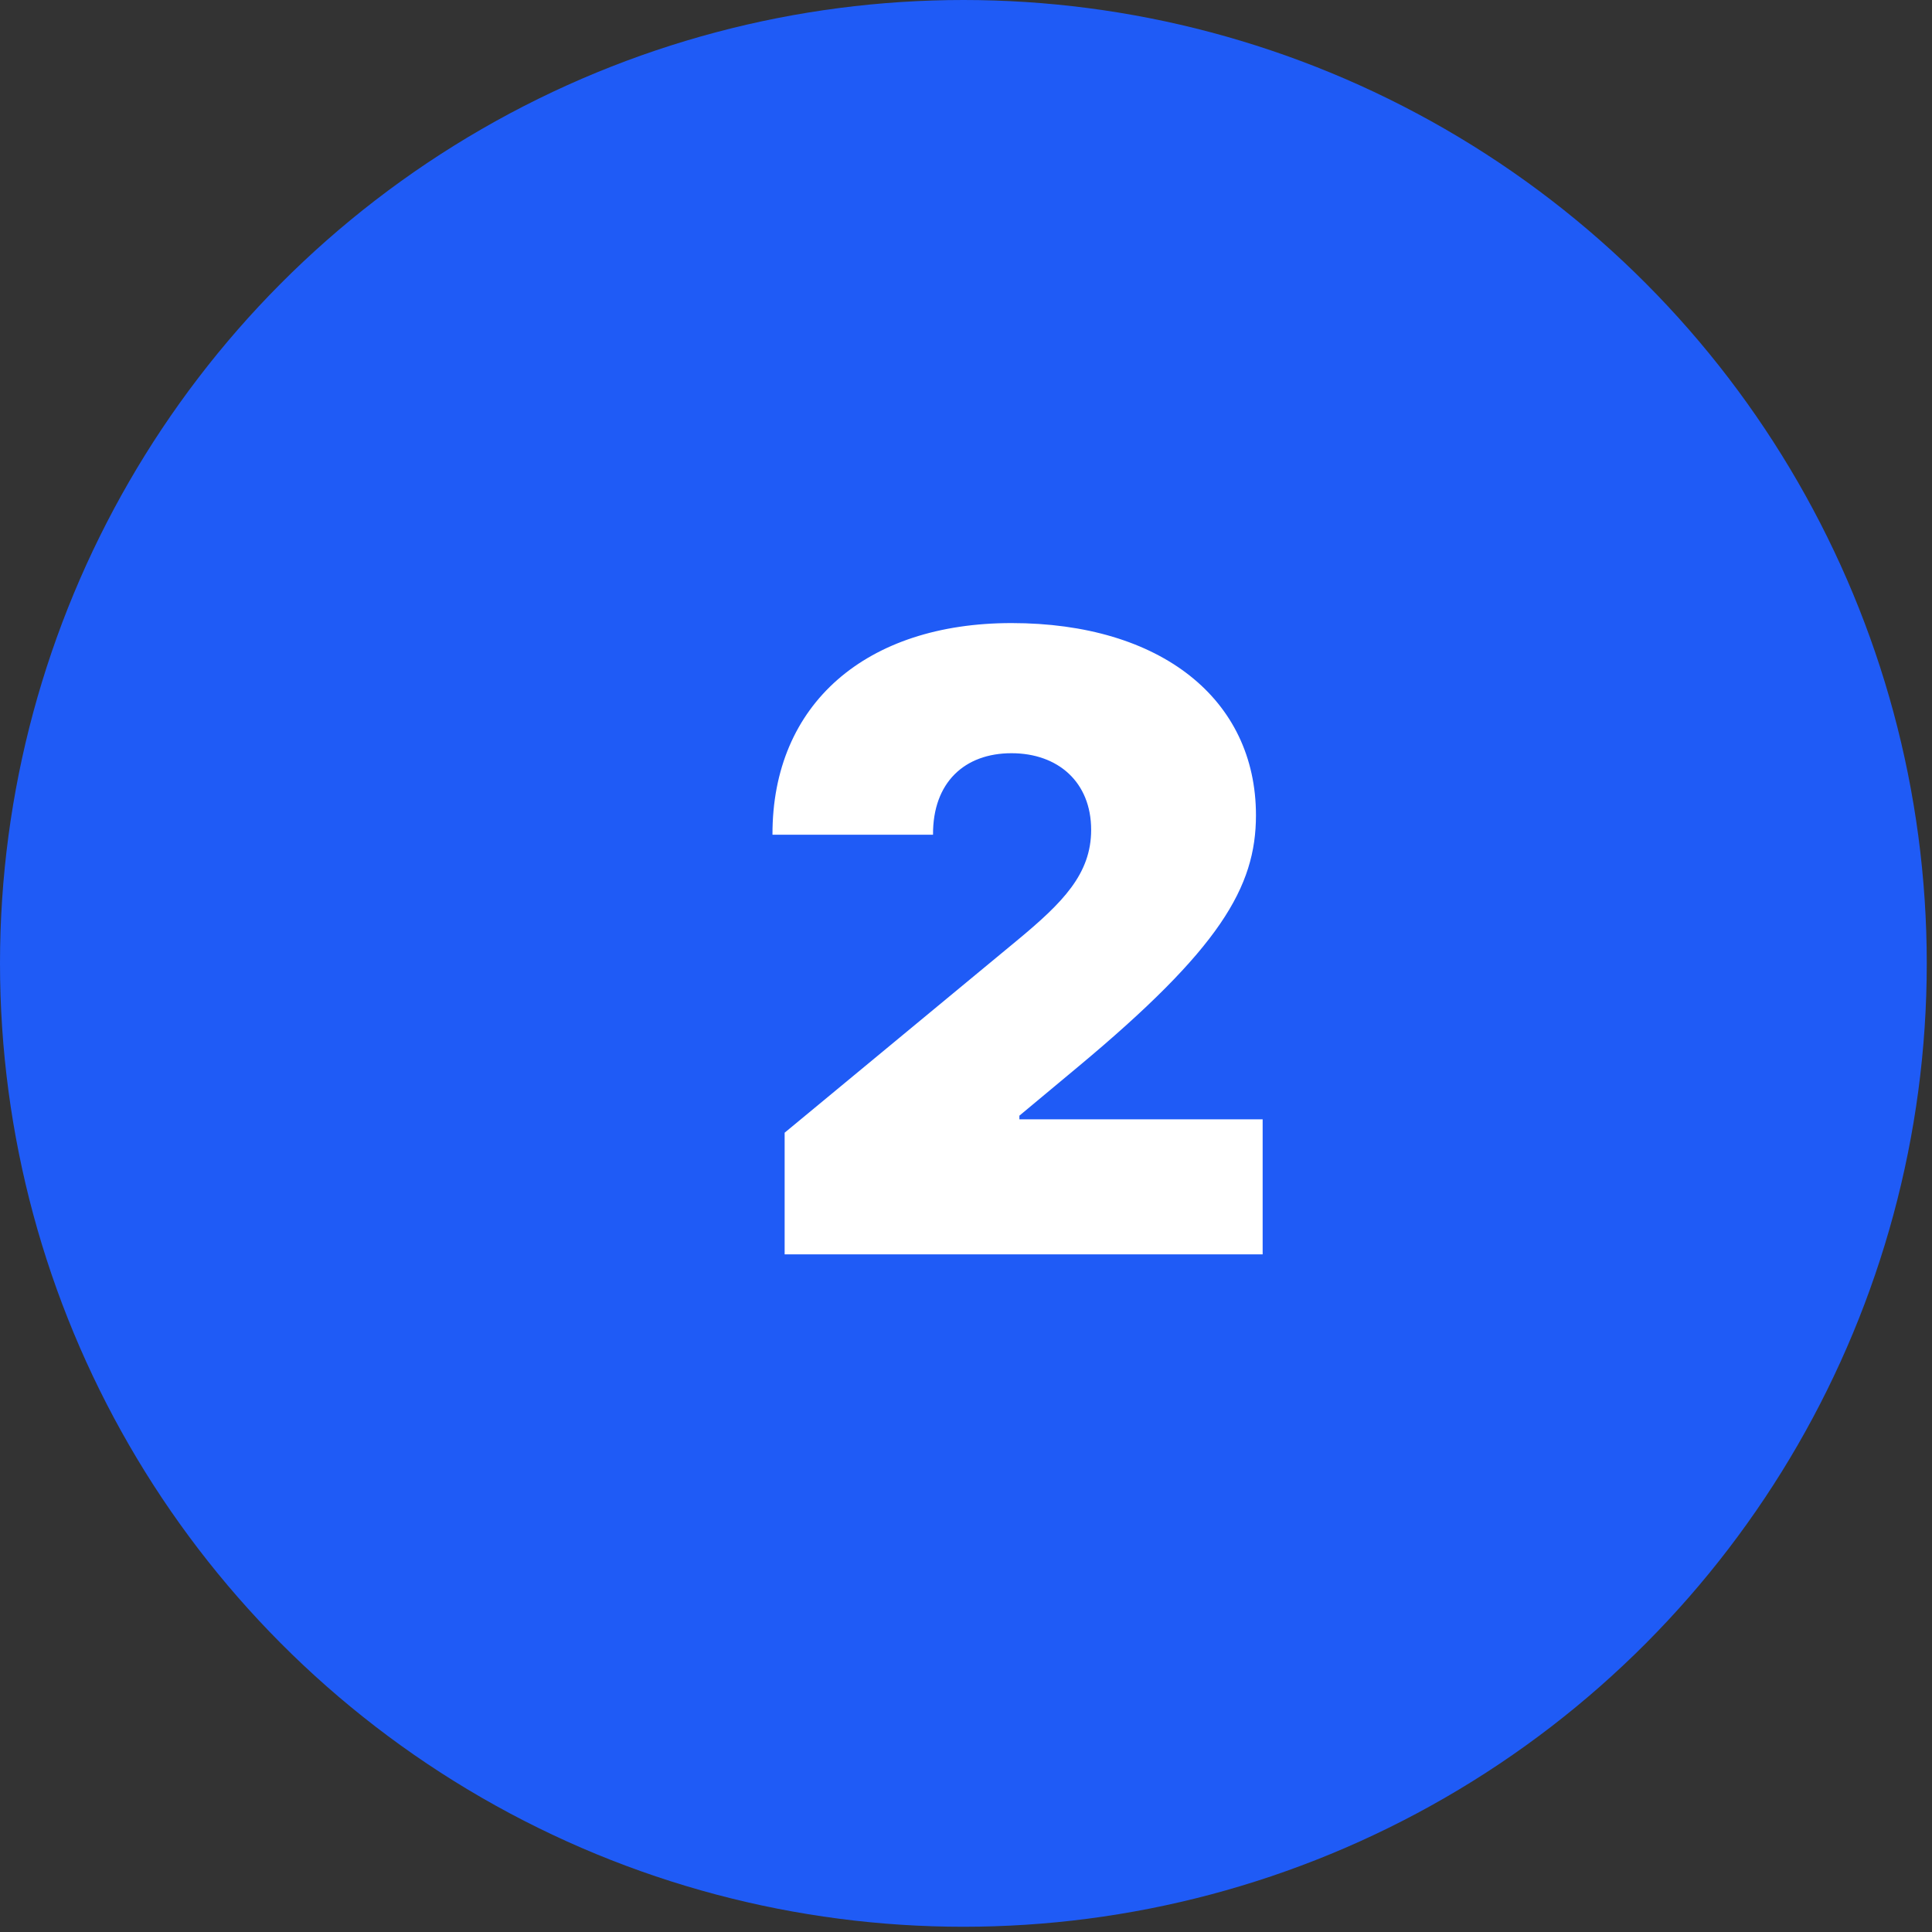<svg width="361" height="361" viewBox="0 0 361 361" fill="none" xmlns="http://www.w3.org/2000/svg">
  <rect x="0" y="0" width="361" height="361" fill="#333333" stroke="none"/>
  <g style="mix-blend-mode:multiply">
    <circle cx="180.011" cy="180.011" r="180.011" fill="#1F5BF6"/>
  </g>
  <path d="M146.612 234.377H235.93V209.15H190.475V208.468L201.385 199.377C227.919 177.275 234.68 165.798 234.68 152.332C234.68 130.627 216.896 116.423 188.998 116.423C161.896 116.423 144.282 131.48 144.339 155.968H174.339C174.282 146.196 180.248 140.741 188.998 140.741C197.691 140.741 203.885 146.139 203.885 155.059C203.885 163.298 198.6 168.639 190.021 175.741L146.612 211.65V234.377Z" fill="white"/>
</svg>
